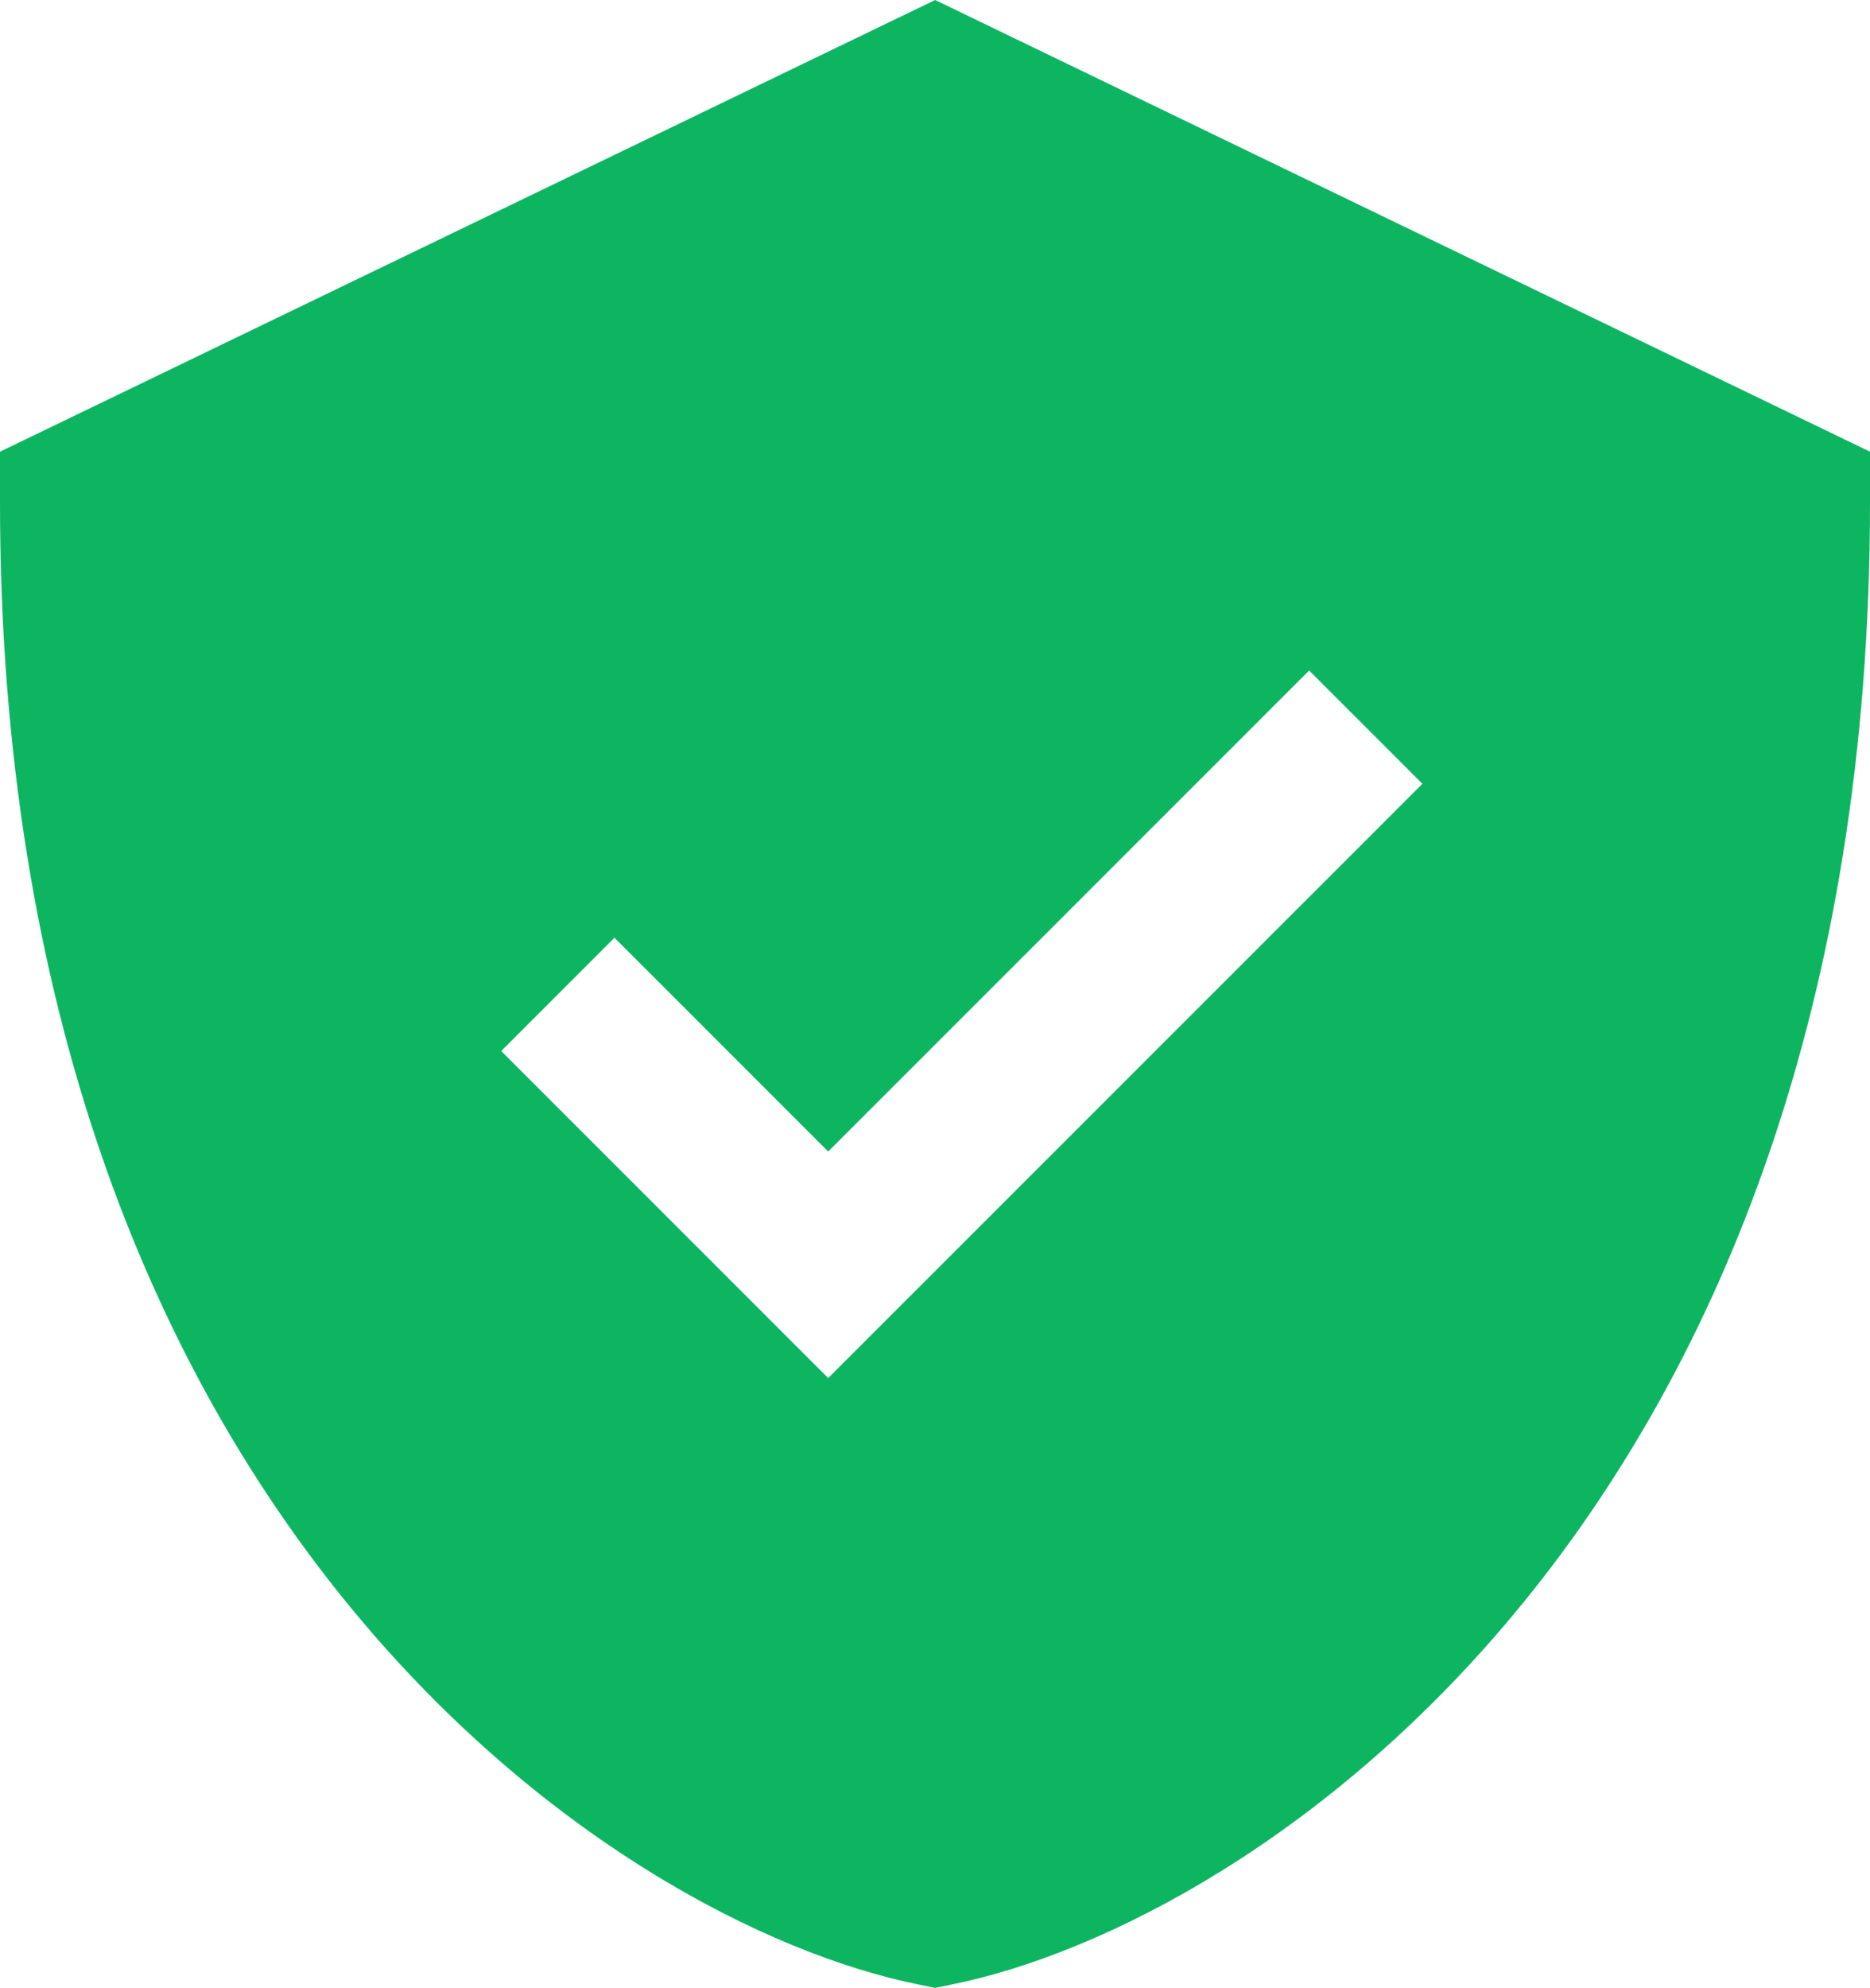 <svg xmlns="http://www.w3.org/2000/svg" width="71.69" height="76.188" viewBox="0 0 71.69 76.188"><defs><style>.a{fill:#0db561;fill-rule:evenodd;}</style></defs><path class="a" d="M39.1,2.667,74.94,19.979V21.9C74.94,60.773,51.4,76.393,39.7,78.732l-.6.123-.6-.123C26.789,76.4,3.25,60.773,3.25,21.909V19.979Zm18.68,30.04-4.342-4.342L35,46.8l-8.193-8.193-4.342,4.342L35,55.484Z" transform="translate(-3.25 -2.667)"/></svg>
